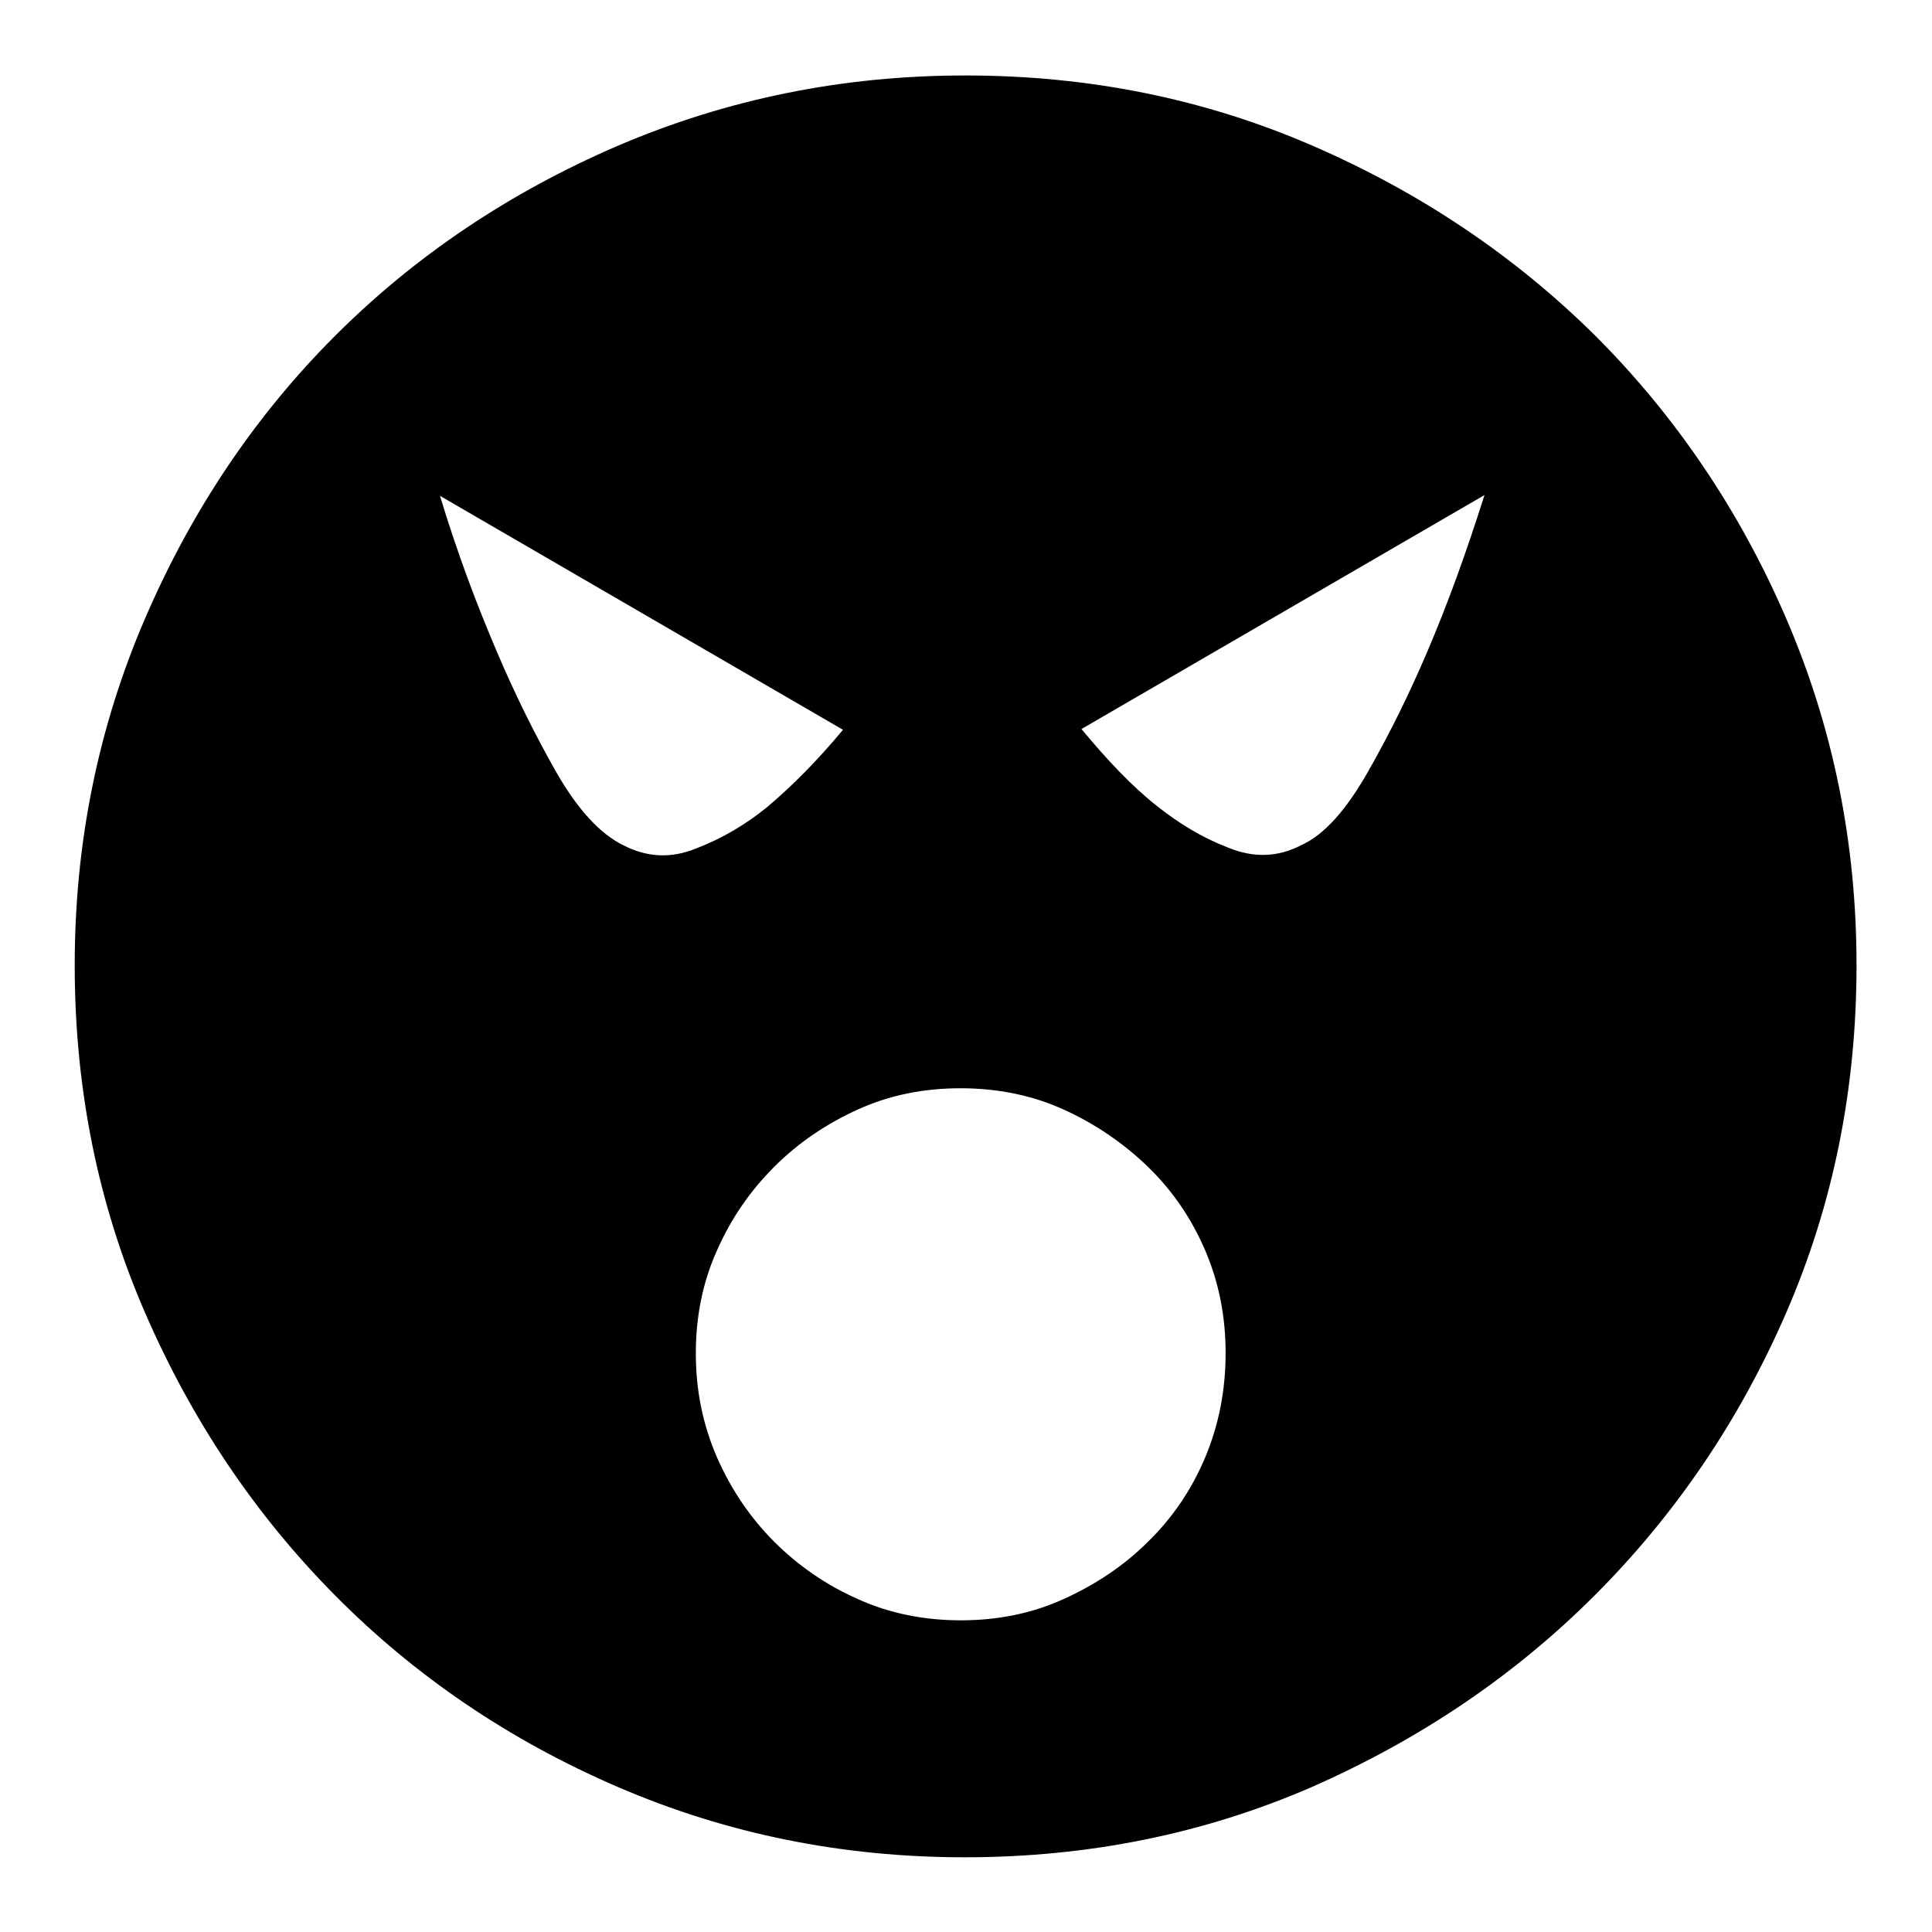 <?xml version="1.0" encoding="utf-8"?>
<!-- Svg Vector Icons : http://www.onlinewebfonts.com/icon -->
<!DOCTYPE svg PUBLIC "-//W3C//DTD SVG 1.1//EN" "http://www.w3.org/Graphics/SVG/1.1/DTD/svg11.dtd">
<svg version="1.1" xmlns="http://www.w3.org/2000/svg" xmlns:xlink="http://www.w3.org/1999/xlink" x="0px" y="0px" viewBox="0 0 256 256" enable-background="new 0 0 256 256" xml:space="preserve">
<g> <path fill="#000000" d="M127.9,10c16.4,0,31.7,3.1,46,9.3c14.3,6.2,26.8,14.6,37.5,25.2C222,55.1,230.5,67.6,236.7,82 c6.2,14.4,9.3,29.7,9.3,45.9c0,16.4-3.1,31.7-9.3,46c-6.2,14.3-14.7,26.8-25.4,37.5c-10.7,10.7-23.2,19.1-37.5,25.4 c-14.3,6.2-29.6,9.3-46,9.3c-16.2,0-31.5-3.1-45.9-9.3c-14.4-6.2-26.9-14.7-37.5-25.4c-10.6-10.7-19-23.2-25.2-37.5 c-6.2-14.3-9.3-29.6-9.3-46c0-16.2,3.1-31.5,9.3-45.9s14.6-26.9,25.2-37.5s23.1-19,37.5-25.2C96.4,13.1,111.7,10,127.9,10z  M82.6,112c3.1,1.6,6.3,1.8,9.7,0.4c3.4-1.3,6.6-3.2,9.4-5.5c3.2-2.7,6.6-6.1,10-10.2l-53.4-31c2.3,7.6,4.9,14.5,7.6,20.8 c2.3,5.4,4.9,10.7,7.8,15.8C76.5,107.2,79.5,110.5,82.6,112z M127.3,214.7c4.9,0,9.4-0.9,13.6-2.8c4.2-1.9,8-4.4,11.2-7.6 c3.2-3.1,5.8-6.9,7.6-11.2c1.8-4.3,2.7-8.9,2.7-13.8c0-4.9-0.9-9.4-2.7-13.6s-4.3-7.9-7.6-11.1c-3.2-3.1-7-5.7-11.2-7.6 s-8.8-2.8-13.6-2.8c-4.9,0-9.4,0.9-13.6,2.8s-7.9,4.4-11.1,7.6s-5.7,6.8-7.6,11.1c-1.9,4.2-2.8,8.8-2.8,13.6 c0,4.9,0.9,9.4,2.8,13.8c1.9,4.3,4.4,8,7.6,11.2c3.1,3.1,6.8,5.7,11.1,7.6C117.9,213.8,122.5,214.7,127.3,214.7z M172.4,112 c3.1-1.4,6-4.7,8.9-9.8c2.9-5.1,5.5-10.4,7.8-15.8c2.7-6.3,5.2-13.2,7.6-20.8l-53.4,31c3.4,4.1,6.7,7.6,10,10.2 c2.9,2.3,6,4.2,9.4,5.5C166.1,113.7,169.3,113.6,172.4,112z"/></g>
</svg>